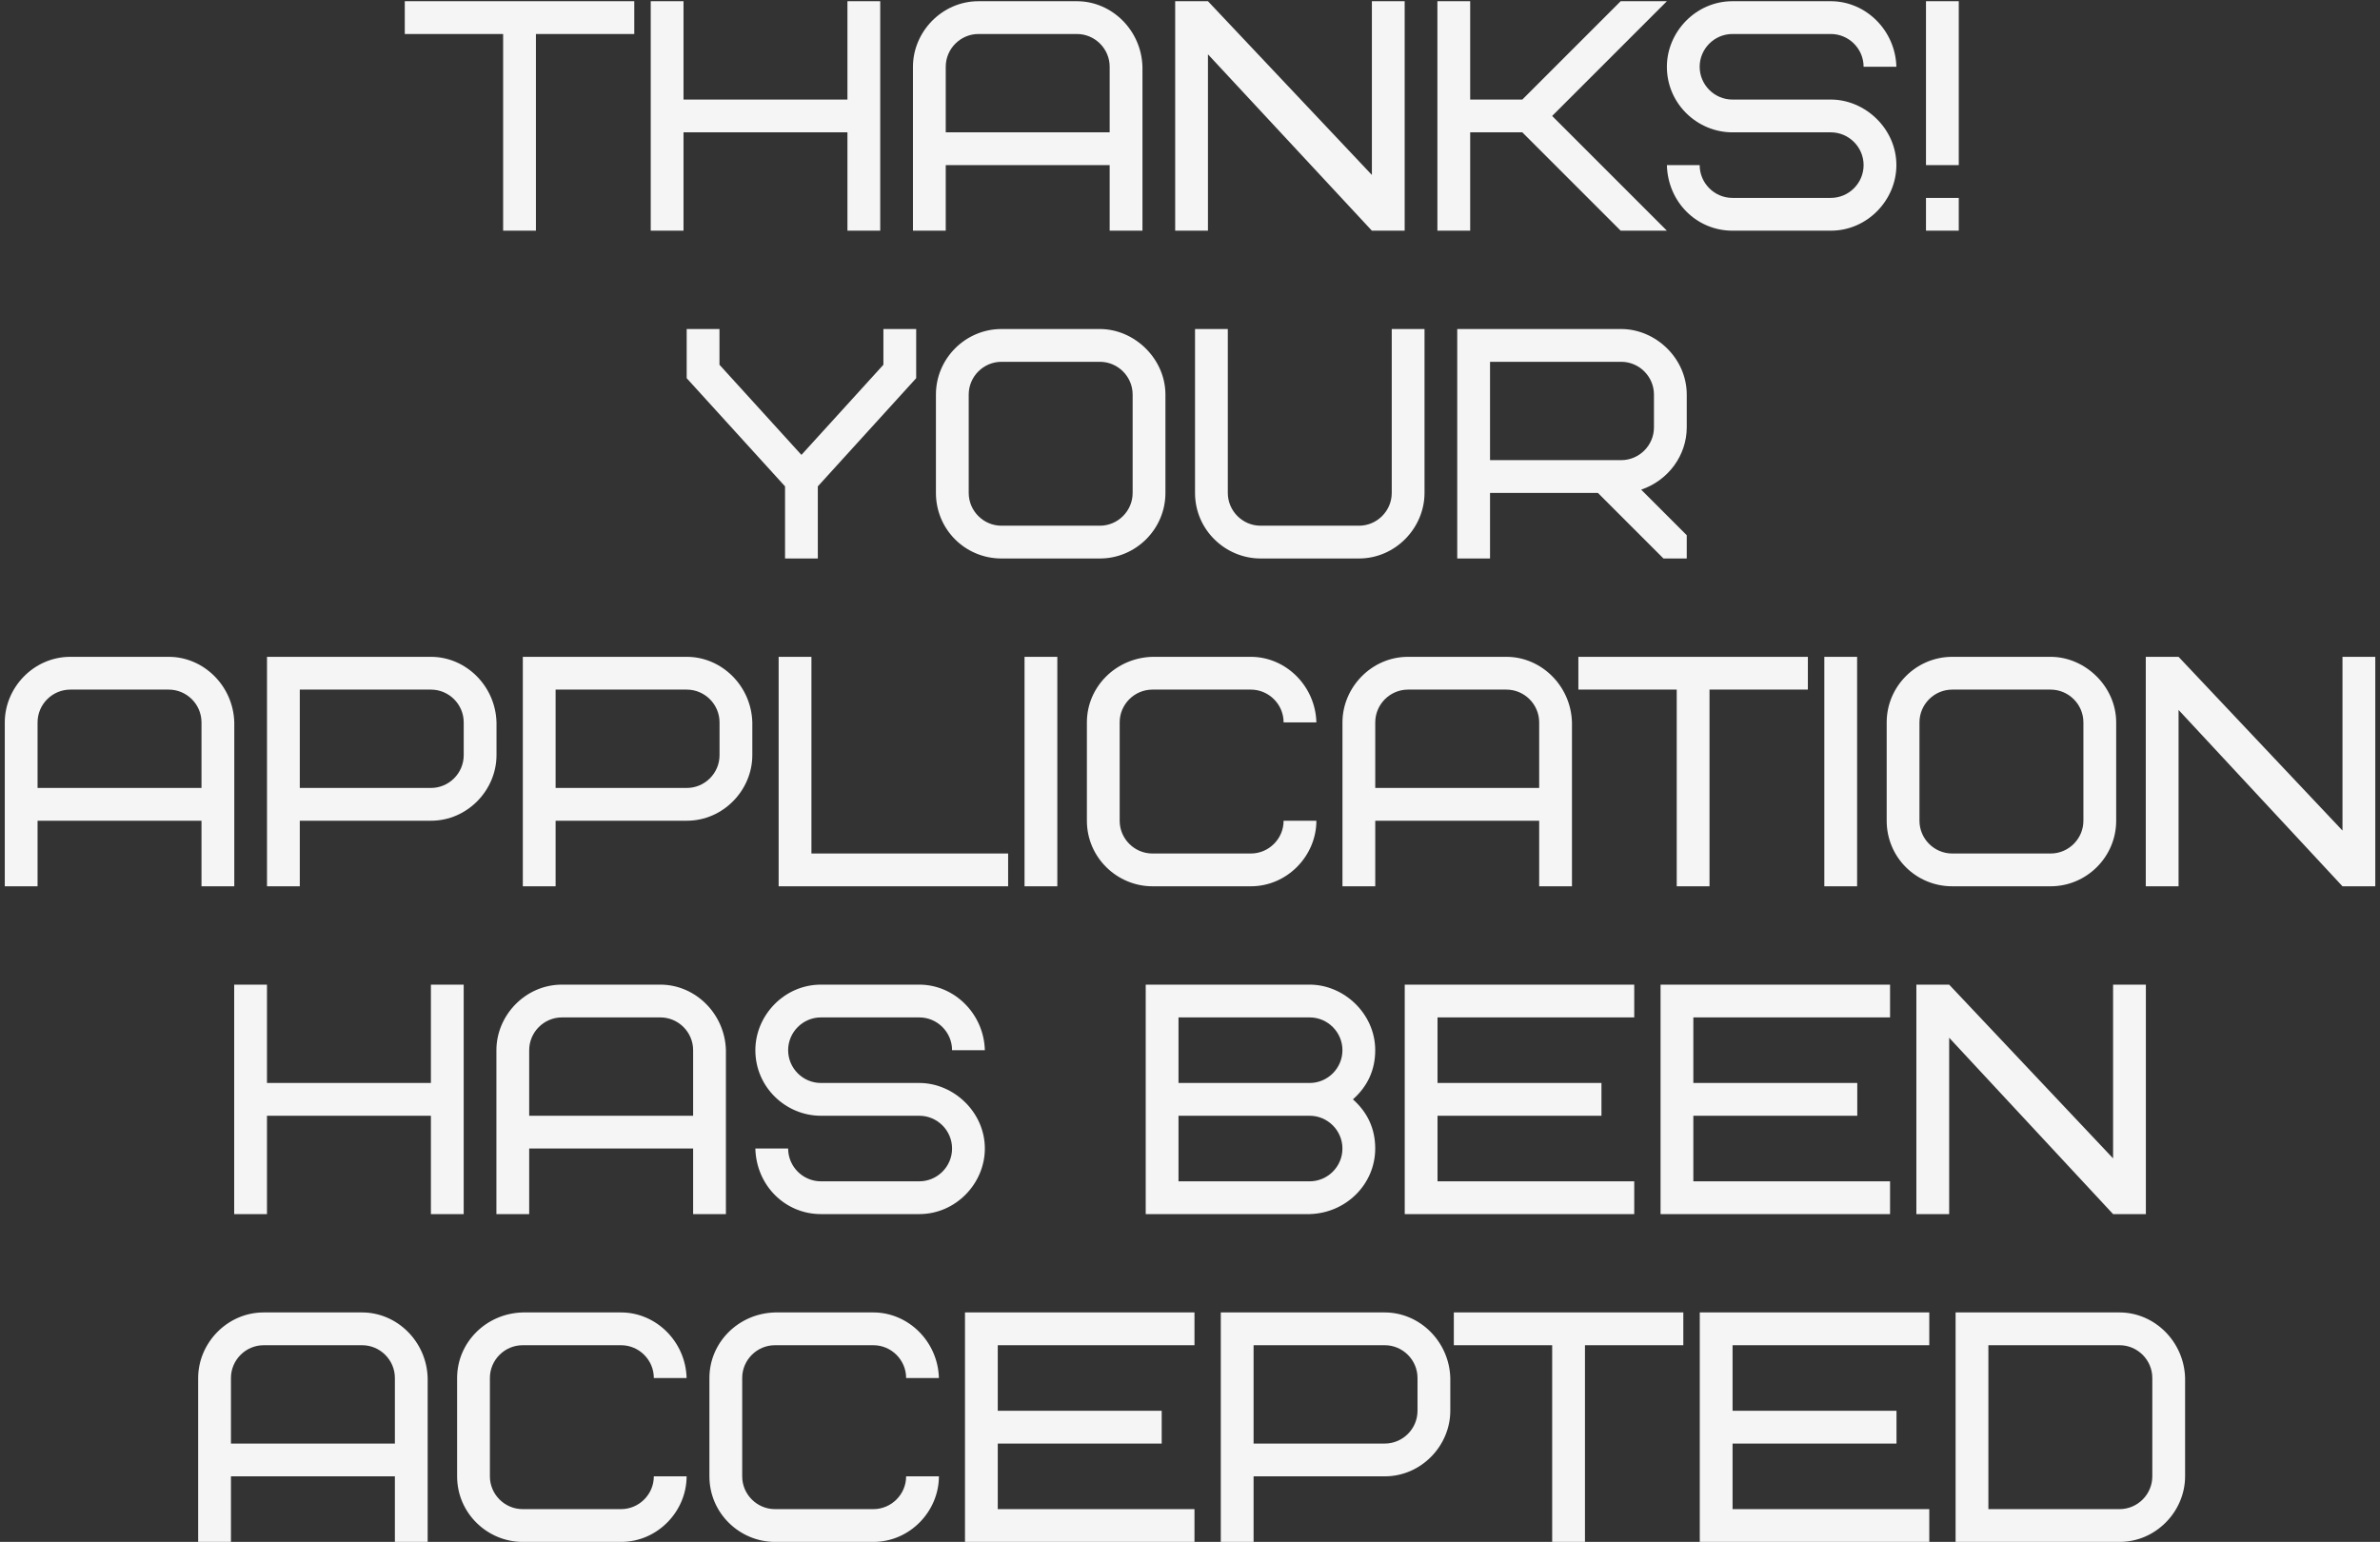 <?xml version="1.0" encoding="UTF-8"?> <svg xmlns="http://www.w3.org/2000/svg" width="392" height="254" viewBox="0 0 392 254" fill="none"><rect x="0" y="0" width="392" height="254" fill="#333333" stroke="none"/><path d="M104.469 5.6H88.269V38H82.869V5.6H66.669V0.2H104.469V5.6ZM112.579 0.2V16.4H139.579V0.2H144.979V38H139.579V21.8H112.579V38H107.179V0.2H112.579ZM177.369 5.6H161.169C158.199 5.6 155.769 8.03 155.769 11V21.8H182.769V11C182.769 8.03 180.339 5.6 177.369 5.6ZM188.169 11V38H182.769V27.2H155.769V38H150.369V11C150.369 5.276 155.121 0.2 161.169 0.2H177.369C183.147 0.2 188.007 5.006 188.169 11ZM231.358 0.2V38H225.958L198.958 8.948V38H193.558V0.2H198.958L225.958 28.82V0.2H231.358ZM274.548 0.2L255.648 19.1L274.548 38H266.934L250.734 21.8H242.148V38H236.748V0.2H242.148V16.4H250.734L266.934 0.2H274.548ZM312.346 27.2C312.346 32.924 307.594 38 301.546 38H285.346C279.46 38 274.708 33.302 274.546 27.2H279.946C279.946 30.17 282.376 32.6 285.346 32.6H301.546C304.516 32.6 306.946 30.17 306.946 27.2C306.946 24.23 304.516 21.8 301.546 21.8H285.346C279.568 21.8 274.546 17.102 274.546 11C274.546 5.276 279.298 0.2 285.346 0.2H301.546C307.324 0.2 312.184 5.006 312.346 11H306.946C306.946 8.03 304.516 5.6 301.546 5.6H285.346C282.376 5.6 279.946 8.03 279.946 11C279.946 13.97 282.376 16.4 285.346 16.4H301.546C307.216 16.4 312.346 21.206 312.346 27.2ZM317.221 38V32.6H322.621V38H317.221ZM317.221 27.2V0.2H322.621V27.2H317.221ZM150.901 62.3L134.701 80.12V92H129.301V80.12L113.101 62.3V54.2H118.501V60.086L132.001 74.936L145.501 60.086V54.2H150.901V62.3ZM186.553 81.2V65C186.553 62.03 184.123 59.6 181.153 59.6H164.953C161.983 59.6 159.553 62.03 159.553 65V81.2C159.553 84.17 161.983 86.6 164.953 86.6H181.153C184.123 86.6 186.553 84.17 186.553 81.2ZM191.953 65V81.2C191.953 87.14 187.093 92 181.153 92H164.953C158.959 92 154.153 87.194 154.153 81.2V65C154.153 59.06 159.013 54.2 164.953 54.2H181.153C186.877 54.2 191.953 59.114 191.953 65ZM229.228 81.2V54.2H234.628V81.2C234.628 86.924 229.876 92 223.828 92H207.628C201.85 92 196.828 87.302 196.828 81.2V54.2H202.228V81.2C202.228 84.17 204.658 86.6 207.628 86.6H223.828C226.798 86.6 229.228 84.17 229.228 81.2ZM272.417 70.4V65C272.417 62.03 269.987 59.6 267.017 59.6H245.417V75.8H267.017C269.987 75.8 272.417 73.37 272.417 70.4ZM277.817 92H273.983L263.183 81.2H245.417V92H240.017V54.2H267.017C272.687 54.2 277.817 59.006 277.817 65V70.4C277.817 74.99 274.793 79.148 270.311 80.66L277.817 88.166V92ZM27.788 113.6H11.588C8.618 113.6 6.188 116.03 6.188 119V129.8H33.188V119C33.188 116.03 30.758 113.6 27.788 113.6ZM38.588 119V146H33.188V135.2H6.188V146H0.788V119C0.788 113.276 5.54 108.2 11.588 108.2H27.788C33.566 108.2 38.426 113.006 38.588 119ZM76.377 124.4V119C76.377 116.03 73.947 113.6 70.977 113.6H49.377V129.8H70.977C73.947 129.8 76.377 127.37 76.377 124.4ZM81.777 119V124.4C81.777 130.124 77.025 135.2 70.977 135.2H49.377V146H43.977V108.2H70.977C76.755 108.2 81.615 113.006 81.777 119ZM118.512 124.4V119C118.512 116.03 116.082 113.6 113.112 113.6H91.512V129.8H113.112C116.082 129.8 118.512 127.37 118.512 124.4ZM123.912 119V124.4C123.912 130.124 119.16 135.2 113.112 135.2H91.512V146H86.112V108.2H113.112C118.89 108.2 123.75 113.006 123.912 119ZM133.647 108.2V140.6H166.047V146H128.247V108.2H133.647ZM168.747 146V108.2H174.147V146H168.747ZM189.817 108.2H206.017C211.795 108.2 216.655 113.006 216.817 119H211.417C211.417 116.03 208.987 113.6 206.017 113.6H189.817C186.847 113.6 184.417 116.03 184.417 119V135.2C184.417 138.17 186.847 140.6 189.817 140.6H206.017C208.987 140.6 211.417 138.17 211.417 135.2H216.817C216.817 140.924 212.065 146 206.017 146H189.817C184.039 146 179.017 141.302 179.017 135.2V119C179.017 113.168 183.769 108.362 189.817 108.2ZM248.112 113.6H231.912C228.942 113.6 226.512 116.03 226.512 119V129.8H253.512V119C253.512 116.03 251.082 113.6 248.112 113.6ZM258.912 119V146H253.512V135.2H226.512V146H221.112V119C221.112 113.276 225.864 108.2 231.912 108.2H248.112C253.89 108.2 258.75 113.006 258.912 119ZM297.767 113.6H281.567V146H276.167V113.6H259.967V108.2H297.767V113.6ZM300.477 146V108.2H305.877V146H300.477ZM343.148 135.2V119C343.148 116.03 340.718 113.6 337.748 113.6H321.548C318.578 113.6 316.148 116.03 316.148 119V135.2C316.148 138.17 318.578 140.6 321.548 140.6H337.748C340.718 140.6 343.148 138.17 343.148 135.2ZM348.548 119V135.2C348.548 141.14 343.688 146 337.748 146H321.548C315.554 146 310.748 141.194 310.748 135.2V119C310.748 113.06 315.608 108.2 321.548 108.2H337.748C343.472 108.2 348.548 113.114 348.548 119ZM391.223 108.2V146H385.823L358.823 116.948V146H353.423V108.2H358.823L385.823 136.82V108.2H391.223ZM43.972 162.2V178.4H70.972V162.2H76.372V200H70.972V183.8H43.972V200H38.572V162.2H43.972ZM108.762 167.6H92.561C89.591 167.6 87.162 170.03 87.162 173V183.8H114.162V173C114.162 170.03 111.732 167.6 108.762 167.6ZM119.562 173V200H114.162V189.2H87.162V200H81.761V173C81.761 167.276 86.513 162.2 92.561 162.2H108.762C114.54 162.2 119.4 167.006 119.562 173ZM162.211 189.2C162.211 194.924 157.459 200 151.411 200H135.211C129.325 200 124.573 195.302 124.411 189.2H129.811C129.811 192.17 132.241 194.6 135.211 194.6H151.411C154.381 194.6 156.811 192.17 156.811 189.2C156.811 186.23 154.381 183.8 151.411 183.8H135.211C129.433 183.8 124.411 179.102 124.411 173C124.411 167.276 129.163 162.2 135.211 162.2H151.411C157.189 162.2 162.049 167.006 162.211 173H156.811C156.811 170.03 154.381 167.6 151.411 167.6H135.211C132.241 167.6 129.811 170.03 129.811 173C129.811 175.97 132.241 178.4 135.211 178.4H151.411C157.081 178.4 162.211 183.206 162.211 189.2ZM215.707 200H188.707V162.2H215.707C221.377 162.2 226.507 167.006 226.507 173C226.507 176.24 225.265 178.94 222.835 181.1C225.265 183.26 226.507 185.96 226.507 189.2C226.507 195.032 221.755 199.838 215.707 200ZM215.707 183.8H194.107V194.6H215.707C218.677 194.6 221.107 192.17 221.107 189.2C221.107 186.23 218.677 183.8 215.707 183.8ZM194.107 167.6V178.4H215.707C218.677 178.4 221.107 175.97 221.107 173C221.107 170.03 218.677 167.6 215.707 167.6H194.107ZM236.769 167.6V178.4H263.769V183.8H236.769V194.6H269.169V200H231.369V162.2H269.169V167.6H236.769ZM278.904 167.6V178.4H305.904V183.8H278.904V194.6H311.304V200H273.504V162.2H311.304V167.6H278.904ZM353.438 162.2V200H348.038L321.038 170.948V200H315.638V162.2H321.038L348.038 190.82V162.2H353.438ZM59.639 221.6H43.44C40.469 221.6 38.039 224.03 38.039 227V237.8H65.04V227C65.04 224.03 62.609 221.6 59.639 221.6ZM70.439 227V254H65.04V243.2H38.039V254H32.639V227C32.639 221.276 37.392 216.2 43.44 216.2H59.639C65.418 216.2 70.278 221.006 70.439 227ZM86.089 216.2H102.289C108.067 216.2 112.927 221.006 113.089 227H107.689C107.689 224.03 105.259 221.6 102.289 221.6H86.089C83.119 221.6 80.689 224.03 80.689 227V243.2C80.689 246.17 83.119 248.6 86.089 248.6H102.289C105.259 248.6 107.689 246.17 107.689 243.2H113.089C113.089 248.924 108.337 254 102.289 254H86.089C80.311 254 75.289 249.302 75.289 243.2V227C75.289 221.168 80.041 216.362 86.089 216.2ZM127.644 216.2H143.844C149.622 216.2 154.482 221.006 154.644 227H149.244C149.244 224.03 146.814 221.6 143.844 221.6H127.644C124.674 221.6 122.244 224.03 122.244 227V243.2C122.244 246.17 124.674 248.6 127.644 248.6H143.844C146.814 248.6 149.244 246.17 149.244 243.2H154.644C154.644 248.924 149.892 254 143.844 254H127.644C121.866 254 116.844 249.302 116.844 243.2V227C116.844 221.168 121.596 216.362 127.644 216.2ZM164.338 221.6V232.4H191.338V237.8H164.338V248.6H196.738V254H158.938V216.2H196.738V221.6H164.338ZM233.473 232.4V227C233.473 224.03 231.043 221.6 228.073 221.6H206.473V237.8H228.073C231.043 237.8 233.473 235.37 233.473 232.4ZM238.873 227V232.4C238.873 238.124 234.121 243.2 228.073 243.2H206.473V254H201.073V216.2H228.073C233.851 216.2 238.711 221.006 238.873 227ZM277.253 221.6H261.053V254H255.653V221.6H239.453V216.2H277.253V221.6ZM285.364 221.6V232.4H312.364V237.8H285.364V248.6H317.764V254H279.964V216.2H317.764V221.6H285.364ZM354.498 243.2V227C354.498 224.03 352.068 221.6 349.098 221.6H327.498V248.6H349.098C352.068 248.6 354.498 246.17 354.498 243.2ZM359.898 227V243.2C359.898 248.924 355.146 254 349.098 254H322.098V216.2H349.098C354.876 216.2 359.736 221.006 359.898 227Z" fill="#F5F5F5"></path></svg> 